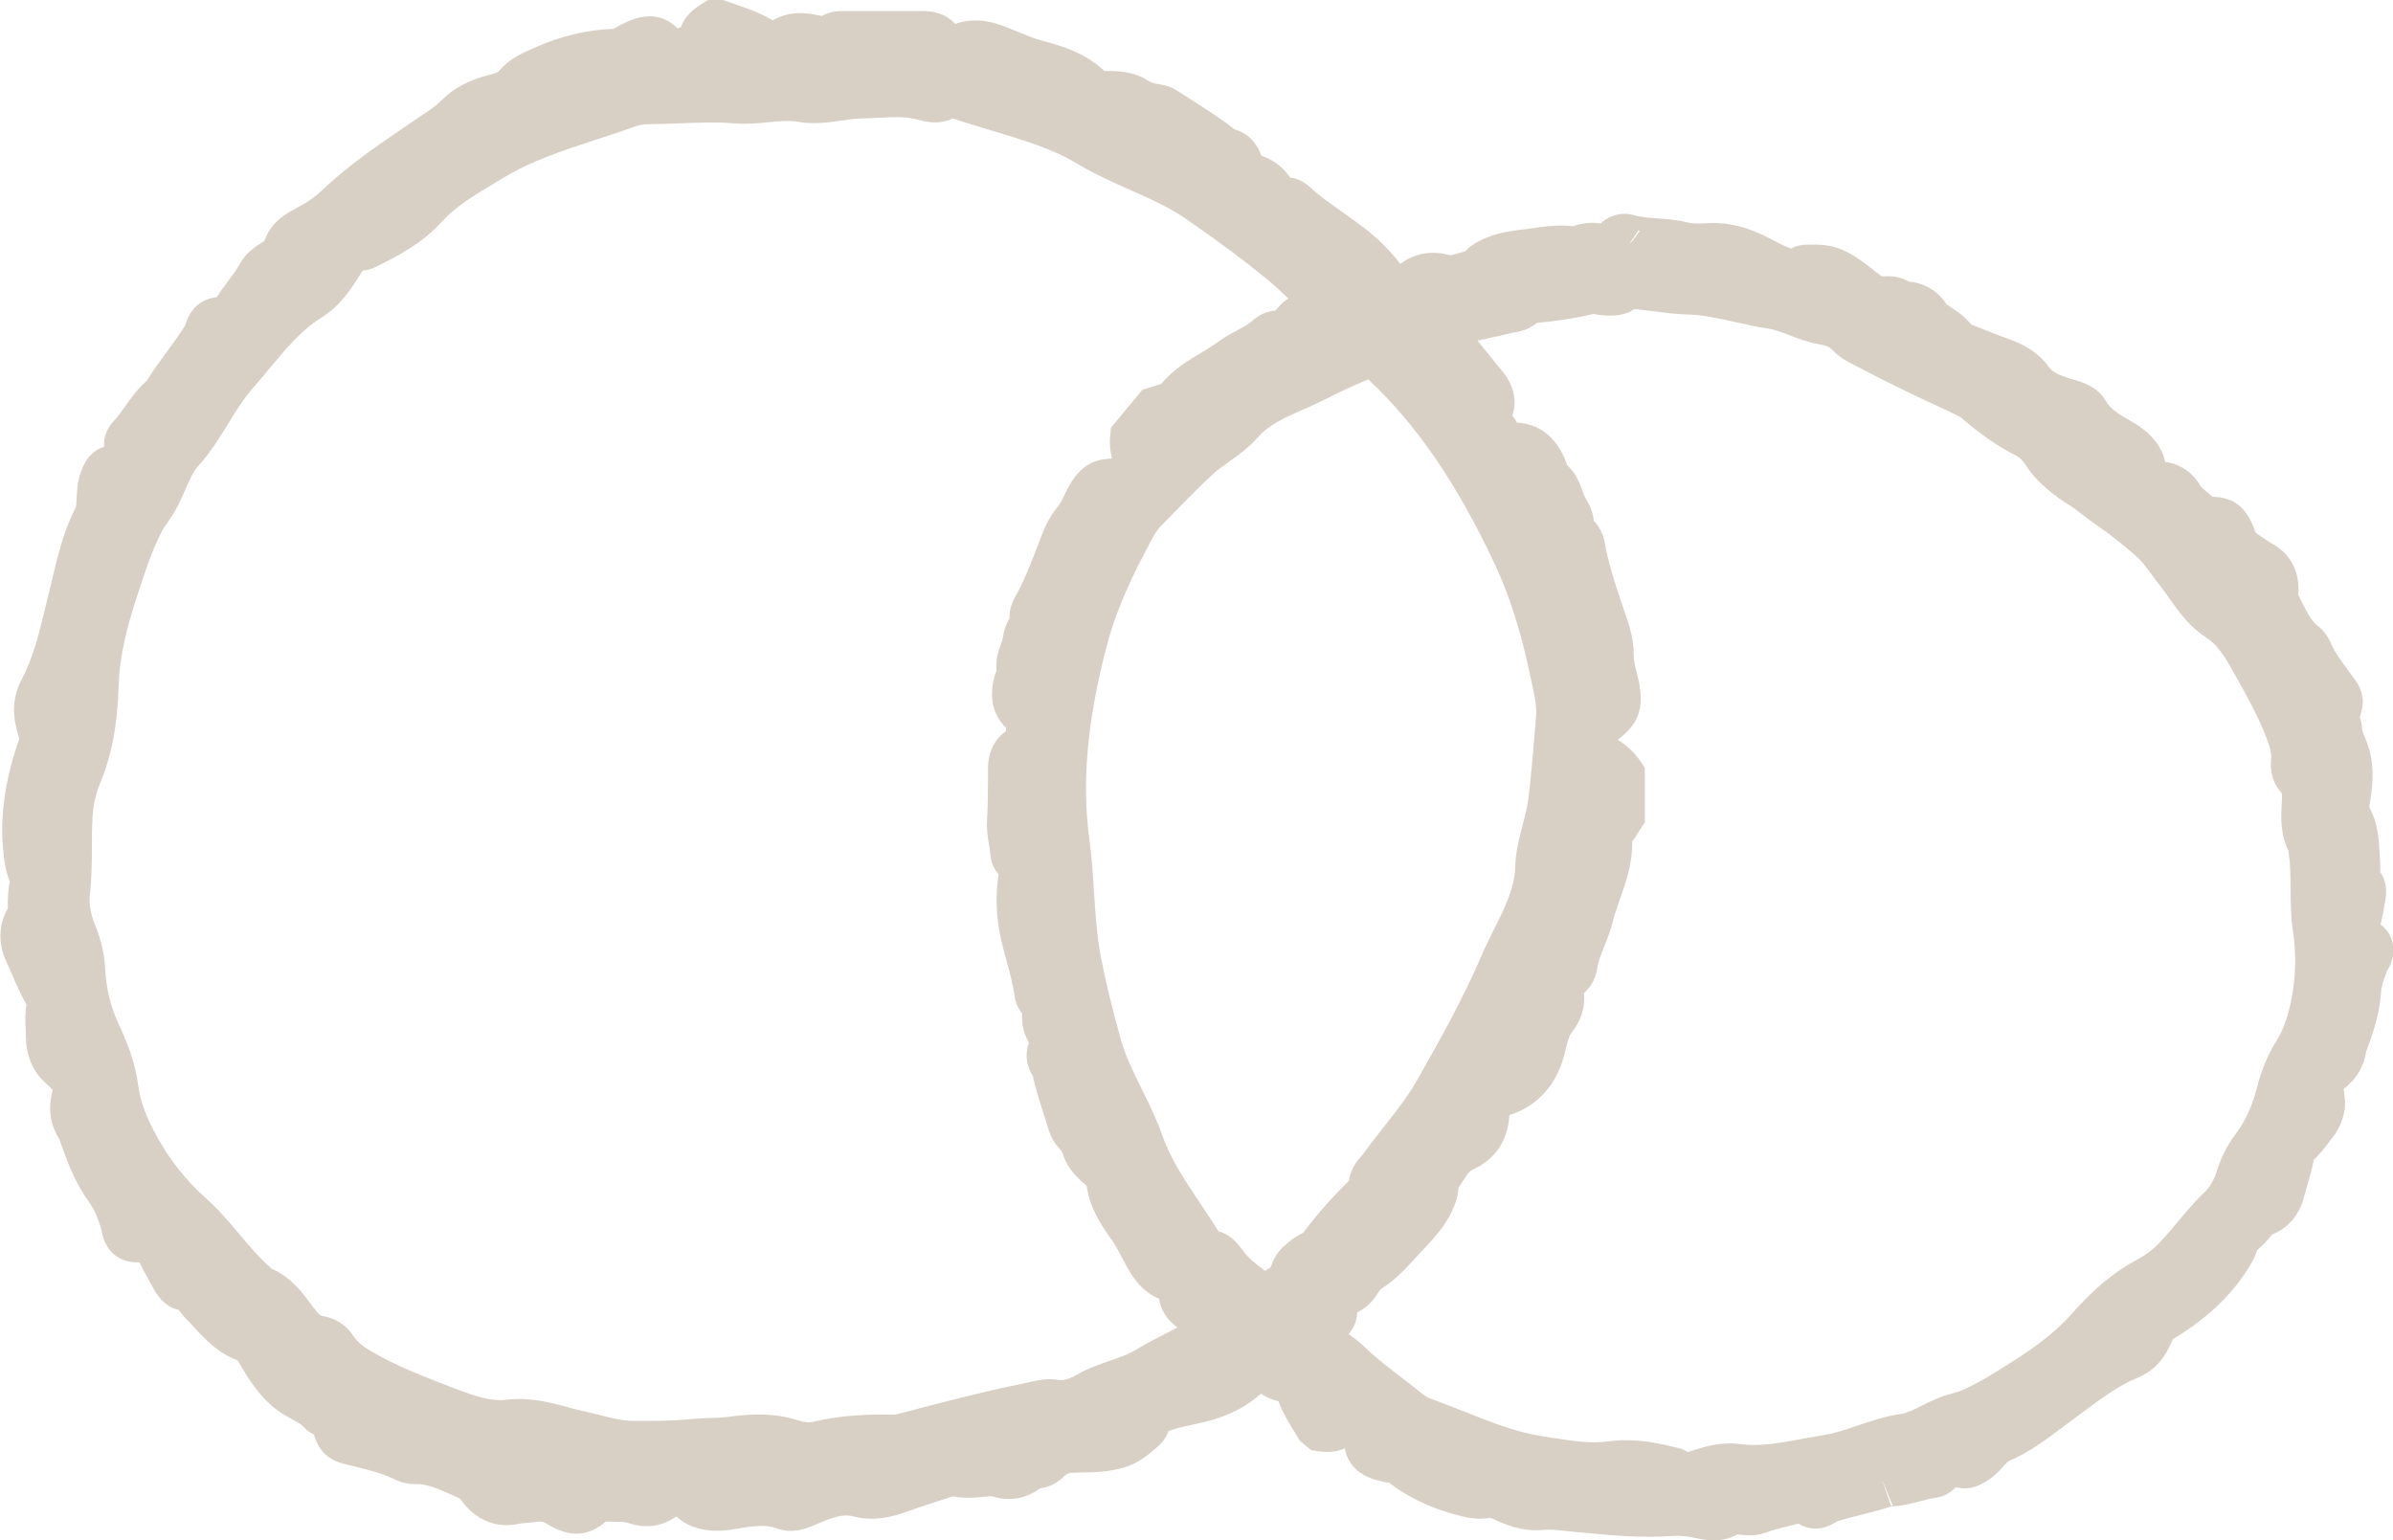 <?xml version="1.0" encoding="UTF-8"?>
<svg id="Ebene_1" data-name="Ebene 1" xmlns="http://www.w3.org/2000/svg" viewBox="0 0 262.18 168.76">
  <defs>
    <style>
      .cls-1 {
        fill: #d8d0c5;
      }
    </style>
  </defs>
  <path class="cls-1" d="M260.99,101.46s-.1-.09-.17-.15c.19-.83.35-1.66.49-2.48.1-.54.37-2.01-.53-3.27.02-.28.03-.63,0-1.02-.04-.36-.05-.72-.07-1.09-.07-1.45-.16-3.23-1.13-5,0-.02,0-.05.01-.07.29-1.82.61-3.88.03-6.09-.13-.5-.32-.99-.51-1.48-.15-.38-.33-.82-.33-1,0-.42-.09-.83-.25-1.22.57-1.45.42-2.8-.44-4.01-.25-.35-.51-.7-.77-1.05-.77-1.04-1.5-2.03-1.94-3.04-.34-.79-.82-1.42-1.41-1.88-.71-.54-1.2-1.51-1.76-2.62-.14-.27-.27-.53-.41-.8.22-2.54-.88-4.61-3.02-5.7-.14-.07-.27-.17-.4-.27-.26-.18-.53-.37-.8-.53-.44-.26-.49-.42-.51-.48-.86-2.56-2.3-3.74-4.68-3.78-.2-.19-.4-.35-.58-.51-.28-.23-.62-.52-.7-.66-1.1-1.82-2.59-2.48-3.89-2.65-.11-.57-.33-1.12-.66-1.66-.83-1.38-1.99-2.16-3.02-2.76-1.43-.83-2.33-1.38-2.81-2.23-.9-1.58-2.48-2.04-3.23-2.27-1.55-.45-2.52-.77-3.03-1.48-1.26-1.77-3.01-2.57-4.39-3.06-.89-.32-1.77-.67-2.65-1.02-.48-.19-.97-.38-1.45-.57-.79-.95-1.71-1.56-2.42-2.02-.25-.17-.33-.22-.3-.19-.95-1.49-2.41-2.36-4.17-2.5-.64-.4-1.5-.66-2.69-.57-.24,0-.29-.02-.44-.14l-.58-.46c-1-.8-2.13-1.7-3.58-2.33-1.39-.6-2.74-.56-3.73-.54h-.27c-.56.02-1.11.17-1.59.43-.56-.2-1.15-.51-1.81-.85-.65-.34-1.33-.7-2.09-1-1.78-.73-3.48-1.03-5.23-.94-.84.04-1.56.08-2.12-.06-1.19-.3-2.35-.39-3.37-.46-.92-.07-1.8-.13-2.51-.34-.97-.29-2.01-.18-2.88.29-.31.17-.58.37-.83.61-.96-.16-1.94-.07-3.02.3-1.6-.19-3.05.01-4.32.2-.37.05-.74.11-1.11.15-1.8.2-3.71.49-5.54,1.67-.35.22-.62.48-.83.71-.2.06-.4.12-.6.18-.37.11-.93.27-1.07.27-1.99-.57-3.88-.23-5.46.94-1.13-1.45-2.46-2.79-4.01-3.98-.76-.58-1.55-1.14-2.33-1.69-1.28-.9-2.49-1.74-3.53-2.71-.77-.71-1.55-1-2.21-1.08-.73-1.09-1.74-1.88-3.01-2.34-.1-.04-.16-.09-.16-.1-.63-1.81-1.92-2.55-2.95-2.85-.1-.07-.19-.15-.28-.23-.21-.17-.42-.33-.63-.49-1.28-.91-2.6-1.75-3.87-2.56l-1.37-.88c-.63-.41-1.33-.67-2.14-.78-.5-.07-.83-.18-1.12-.37-1.7-1.1-3.53-1.08-4.73-1.07-.03,0-.06,0-.08,0-2.04-1.94-4.5-2.71-6.86-3.33-.71-.19-1.45-.49-2.23-.81l-.94-.38c-1.52-.63-3.74-1.55-6.31-.64-.66-.72-1.74-1.4-3.45-1.41-1.94-.01-3.88,0-5.81,0h-3.06c-.38,0-1.33,0-2.32.54-.08-.02-.16-.04-.23-.05l-.3-.06c-.86-.17-2.85-.56-4.84.59-1.38-.84-2.8-1.32-4.06-1.75l-1.38-.48h-1.62l-.73.44c-1.28.78-1.96,1.68-2.27,2.55-.13.04-.25.08-.37.12-.37-.4-.85-.76-1.45-1.01-1.55-.64-3-.18-4.09.29-.35.15-.68.33-1.02.52-.18.1-.42.24-.4.25-2.9.08-5.83.79-8.72,2.08l-.21.09c-1.15.51-2.58,1.15-3.64,2.42-.11.13-.2.23-.89.4-2.33.56-4.13,1.51-5.5,2.91-.54.56-1.25,1.03-2.07,1.57l-1.96,1.33c-3.06,2.09-6.23,4.25-9.06,6.96-.7.67-1.53,1.25-2.68,1.85-.98.51-2.85,1.48-3.55,3.62-.02.01-.05.03-.07.05-.8.49-1.9,1.17-2.59,2.41-.37.66-.86,1.33-1.39,2.03-.39.52-.8,1.08-1.2,1.7-.42.03-.79.13-1.09.25-1.16.46-1.94,1.39-2.34,2.8-.58.95-1.26,1.88-1.98,2.86-.75,1.02-1.52,2.07-2.23,3.22l-.02.03c-1.04.91-1.76,1.93-2.41,2.85-.4.57-.78,1.11-1.18,1.52-.78.81-1.14,1.83-1.08,2.85-1.1.33-2.11,1.22-2.67,3.17-.27.92-.3,1.76-.33,2.44-.01.38-.04.89-.11,1.04-1.31,2.56-1.94,5.2-2.55,7.76-.13.56-.26,1.11-.4,1.67-.14.56-.28,1.12-.41,1.68-.67,2.75-1.3,5.35-2.51,7.63-.93,1.76-1.12,3.53-.59,5.57l.09.34c.07.26.18.65.19.7-1.81,5.18-2.29,9.64-1.51,14.05.1.57.28,1.04.41,1.39.02.06.05.12.07.18-.22,1.05-.24,2.06-.22,2.95-1.03,1.78-1.09,3.91-.14,5.9.24.5.46,1.01.68,1.52.44,1.02.9,2.06,1.51,3.14-.18,1.02-.14,1.95-.1,2.73.01.26.03.52.03.77,0,2,.76,3.82,2.06,4.99.28.25.57.53.88.85-.67,2.37-.04,4.22.76,5.48.03.12.07.25.11.36.81,2.26,1.65,4.46,3.14,6.49.59.8.95,1.75,1.33,3.01.49,3.12,2.89,3.5,3.61,3.54.14,0,.33.01.55,0,.48.99,1.01,1.94,1.54,2.88.29.52,1.11,1.99,2.76,2.33.2.28.47.65.83,1.01.31.3.6.62.89.94,1.14,1.24,2.54,2.77,4.72,3.58.04.06.08.14.15.25,1.07,1.8,2.28,3.84,4.36,5.32.53.38,1.06.66,1.52.92.51.28.99.54,1.19.78.32.36.71.66,1.15.87.26.94.96,2.58,3.1,3.15.49.13.98.25,1.47.37,1.5.37,2.92.72,4.13,1.32.82.41,1.66.61,2.42.58,1.2-.05,2.37.48,3.77,1.08.35.15.69.3,1.14.53,1.57,2.31,3.94,3.31,6.48,2.73.21-.05.42-.05.64-.07.35-.03.71-.06,1.07-.11.77-.12,1.04.04,1.17.12,1.24.77,2.35,1.16,3.39,1.16,1.11,0,2.15-.44,3.21-1.33.39.02.75.03,1.08.03.53,0,1.03,0,1.29.1,2.34.81,4.13.18,5.36-.69.53.51,1.17.9,1.96,1.17,1.67.58,3.22.42,4.53.2,1.72-.29,3.21-.54,4.46-.07,1.79.67,3.43-.03,4.21-.37,1.84-.79,3.03-1.25,4.17-.95,2.33.62,4.39.05,5.94-.51,1.05-.38,2.11-.73,3.16-1.07.62-.2,1.23-.4,1.86-.61,1.4.28,2.69.14,3.67.03.46-.05.6-.04.62-.03,1.85.6,3.7.29,5.28-.88.81-.08,1.73-.45,2.69-1.37.28-.24.46-.32.82-.33l.87-.02c1.46-.02,3.11-.05,4.82-.56,1.59-.47,2.69-1.43,3.56-2.19l.23-.2c.41-.36.83-.91,1.06-1.59.75-.3,1.63-.49,2.56-.69.83-.18,1.69-.36,2.58-.64,1.98-.63,3.61-1.53,5-2.77.52.35,1.15.66,1.91.83.46,1.24,1.1,2.28,1.67,3.21l.69,1.14,1.23,1.01.83.12c1.22.18,2.15,0,2.86-.33.06.41.19.83.41,1.25.85,1.6,2.5,2.08,3.12,2.26.33.1.66.16,1,.22.11.02.22.03.33.06,1.98,1.52,4.3,2.65,6.91,3.38l.18.05c1.02.29,2.43.68,3.92.41.06,0,.11-.02.53.18,1.92.94,3.7,1.31,5.45,1.13.61-.06,1.31.01,2.12.1l2.04.2c3.17.3,6.45.61,9.83.37.79-.06,1.61.01,2.66.24.44.1,1.13.24,1.92.24s1.71-.15,2.58-.66c.79.11,1.96.25,3.16-.21.58-.22,1.25-.39,1.97-.57.49-.12,1.01-.25,1.54-.4.27.17.54.29.79.37.82.27,2.03.35,3.42-.59.86-.29,1.78-.52,2.76-.76,1.05-.26,2.13-.53,3.22-.9,1.2-.04,2.25-.32,3.18-.57.56-.15,1.09-.29,1.53-.35.96-.11,1.78-.54,2.37-1.2.94.3,2.14.2,3.59-.79.72-.49,1.22-1.05,1.63-1.5.18-.2.42-.46.48-.51,2.31-.99,4.19-2.4,6.01-3.77.39-.29.78-.58,1.17-.87l1.19-.88c1.92-1.43,3.73-2.78,5.72-3.6,1.69-.69,2.85-1.83,3.66-3.56l.13-.28c.07-.15.15-.34.21-.45,4.02-2.44,6.78-5.15,8.69-8.51.26-.46.41-.89.52-1.21,0-.01,0-.02.01-.04.67-.55,1.2-1.15,1.65-1.71,1.73-.68,2.98-2.14,3.47-4.06.12-.45.25-.9.38-1.35.25-.88.52-1.79.71-2.79.65-.58,1.12-1.21,1.5-1.71.13-.17.26-.35.4-.52,1.17-1.42,1.7-3.15,1.46-4.75-.03-.24-.06-.49-.09-.77,1.38-1.03,2.23-2.45,2.46-4.1.04-.09.08-.18.11-.27.69-1.88,1.37-3.9,1.51-6.11.05-.78.31-1.54.71-2.53-.01.03,0,.03,0,.02,1.55-2.61,0-4.37-.52-4.85ZM226.98,143.96c-1.89,2.15-4.25,3.79-6.36,5.14-1.92,1.23-3.73,2.39-5.66,3.23-.33.14-.73.27-1.3.42-1.2.31-2.22.83-3.13,1.28-.83.42-1.55.78-2.15.87-1.79.26-3.38.8-4.92,1.32-1.27.43-2.47.84-3.62,1.02-.8.13-1.59.27-2.39.42-2.37.44-4.61.86-6.75.57-2.17-.3-4.11.33-5.52.79-.08.03-.16.05-.24.08-.34-.2-.72-.36-1.13-.46-1.78-.43-3.67-.84-5.67-.84-.63,0-1.28.04-1.93.13-1.89.27-3.88-.04-6-.37l-1-.15c-2.99-.44-5.84-1.57-8.86-2.77-1.21-.48-2.42-.96-3.64-1.4-.31-.11-.67-.34-1.12-.71-.71-.58-1.44-1.14-2.18-1.7-1.36-1.04-2.65-2.03-3.77-3.12-.62-.61-1.26-1.09-1.89-1.53.28-.32.52-.68.68-1.08.17-.42.25-.85.27-1.29,1.01-.51,1.79-1.29,2.43-2.38.03-.05.14-.17.28-.26,1.52-.98,2.64-2.22,3.64-3.31.3-.33.6-.66.91-.98,1.43-1.48,2.88-3.11,3.61-5.43.15-.47.19-.9.2-1.28.17-.24.33-.48.48-.72.34-.53.73-1.12.98-1.23,2.55-1.12,3.98-3.21,4.14-6.03,2.2-.71,5.03-2.48,6.08-6.86l.04-.18c.19-.79.39-1.61.69-1.99,1.06-1.33,1.52-2.83,1.36-4.34.66-.61,1.31-1.51,1.47-2.78.09-.7.4-1.45.75-2.32.32-.8.69-1.7.93-2.7.19-.78.48-1.6.78-2.46.66-1.87,1.4-3.96,1.36-6.37.31-.38.53-.76.71-1.05.05-.09.1-.18.16-.26l.51-.77v-5.98l-.52-.77c-.7-1.03-1.57-1.74-2.43-2.32,2.1-1.62,3.16-3.27,2.06-7.35-.2-.74-.33-1.35-.33-1.9.02-1.78-.5-3.29-.96-4.63l-.33-.97c-.77-2.3-1.49-4.48-1.88-6.7-.17-.98-.59-1.8-1.2-2.41-.07-.78-.34-1.58-.83-2.35-.17-.28-.33-.7-.45-1.03-.25-.7-.64-1.81-1.65-2.74-.08-.27-.17-.53-.28-.77-1.34-2.98-3.45-3.79-5.21-3.88-.14-.27-.31-.53-.51-.78.54-1.54.18-3.28-1.03-4.78l-1.2-1.47c-.54-.66-1.07-1.31-1.58-1.95.24-.05.47-.1.72-.16,1.03-.22,2.05-.44,3.05-.7l.18-.03c.47-.07,1.59-.24,2.55-1.06,2.21-.19,4.25-.52,6.23-.98.05,0,.1.02.15.03.37.07.87.17,1.62.15.55,0,1.61,0,2.72-.72.05,0,.11.01.16.02l.2.02c.58.06,1.16.13,1.74.21,1.2.16,2.43.32,3.73.35,1.65.04,3.34.42,5.13.82,1.18.27,2.41.54,3.69.73.68.1,1.44.39,2.26.71.98.37,2.09.8,3.34,1.01.83.14,1.16.35,1.41.62.81.87,1.75,1.33,2.44,1.67.15.07.3.15.44.22,3.22,1.74,6.56,3.29,9.78,4.79l1.36.66c2.18,1.9,4.17,3.27,6.24,4.31.28.14.57.43.8.79,1.36,2.15,3.23,3.51,5.05,4.66.44.28.86.61,1.27.93.46.35.91.71,1.39,1.03,1.58,1.07,3.09,2.31,4.47,3.49.61.52,1.18,1.29,1.78,2.11.29.4.58.8.89,1.18.34.43.66.89.99,1.35,1.04,1.48,2.22,3.15,4.13,4.37,1.16.75,1.96,2.06,2.81,3.56l.12.21c1.47,2.61,2.86,5.08,3.8,7.72.26.74.36,1.29.31,1.78-.16,1.46.24,2.73,1.15,3.71.07.2.03.89,0,1.3v.19c-.1,1.46-.07,3.16.73,4.82,0,.06.01.13.03.19.2,1.25.21,2.58.22,4,0,1.53.02,3.12.27,4.76.35,2.3.31,4.6-.12,7.02-.37,2.08-.92,3.65-1.74,4.95-1.19,1.88-1.82,3.95-2.24,5.54-.45,1.72-1.18,3.24-2.23,4.65-.88,1.18-1.55,2.5-2,3.94-.29.93-.69,1.66-1.21,2.23-1.19,1.12-2.19,2.32-3.17,3.49-.61.73-1.22,1.45-1.87,2.15-.69.73-1.52,1.37-2.34,1.81-2.58,1.35-4.9,3.27-7.33,6.03ZM115.87,151.17c-1.27-.16-2.37.1-3.25.31-.2.05-.39.09-.59.13-4.19.84-8.34,1.93-12.35,2.98l-1.61.42c-.08.01-.17.01-.25,0-3.34-.08-6.1.16-8.71.77-.45.11-1.02.06-1.59-.13-1.5-.49-2.97-.66-4.39-.66-1.17,0-2.3.11-3.4.26-.58.08-1.22.1-1.89.12-.66.02-1.32.04-1.98.11-2.26.22-4.54.23-6.69.2-1-.01-2.12-.29-3.29-.59-.55-.14-1.11-.28-1.67-.4-.64-.14-1.28-.31-1.92-.48-2-.54-4.26-1.15-6.78-.84-1.71.21-3.48-.39-5.43-1.14l-.27-.1c-3.29-1.26-6.4-2.45-9.26-4.14-.86-.51-1.4-.98-1.77-1.53-.86-1.3-2.05-2.07-3.53-2.28-.28-.04-.83-.8-1.23-1.35l-.14-.18c-1.03-1.42-2.26-2.82-4.14-3.65-.07-.07-.14-.13-.21-.2-1.14-1-2.16-2.21-3.24-3.49-1.14-1.36-2.32-2.76-3.74-4.03-2.08-1.85-3.79-3.99-5.24-6.54-1.26-2.21-1.96-4.09-2.19-5.94-.32-2.5-1.28-4.79-2.08-6.5-.91-1.95-1.4-3.93-1.51-6.05-.08-1.65-.45-3.29-1.1-4.87-.46-1.13-.66-2.16-.61-3.15.23-1.88.24-3.7.25-5.47,0-1.12,0-2.23.08-3.34.07-1.23.36-2.49.8-3.55,1.28-3.08,1.93-6.48,2.05-10.72.09-3.41,1.01-6.7,1.92-9.53.82-2.55,1.59-4.97,2.71-7.2.2-.4.48-.84.89-1.42.82-1.13,1.34-2.33,1.8-3.39.45-1.04.84-1.93,1.38-2.53,1.39-1.53,2.4-3.19,3.38-4.78.83-1.36,1.62-2.63,2.55-3.69.62-.7,1.22-1.43,1.83-2.16,1.83-2.2,3.55-4.28,5.77-5.66,2.07-1.28,3.31-3.24,4.21-4.67.1-.15.2-.31.3-.46.48-.05.97-.19,1.43-.42,2.49-1.22,5.11-2.6,7.22-4.93,1.55-1.71,3.61-2.94,5.79-4.24l1.01-.61c3.07-1.86,6.51-2.98,10.15-4.17,1.44-.47,2.89-.94,4.31-1.46.42-.15.96-.23,1.71-.23,1.07,0,2.14-.05,3.22-.09,2.02-.08,3.93-.16,5.78,0,1.38.12,2.69,0,3.85-.12,1.2-.11,2.25-.21,3.17-.05,1.82.31,3.45.07,4.89-.14.73-.11,1.41-.21,2.03-.22.59-.01,1.17-.04,1.76-.07,1.69-.09,3.29-.17,4.68.24,1.58.47,2.78.25,3.65-.18,1.43.49,2.87.92,4.28,1.34,3.38,1.01,6.57,1.96,9.36,3.63,1.91,1.14,3.88,2.02,5.79,2.87,2.23.99,4.34,1.93,6.19,3.22,3.58,2.48,6.26,4.47,8.67,6.45.86.7,1.67,1.46,2.47,2.23-.54.35-1,.78-1.38,1.3-.99.1-1.84.47-2.53,1.12-.4.37-.99.69-1.67,1.05-.66.35-1.41.76-2.15,1.3-.54.4-1.16.77-1.82,1.17-1.46.87-3.07,1.84-4.39,3.43-.38.09-.7.2-.94.29l-1.11.34-3.44,4.15-.09.93c-.09.9.02,1.71.2,2.46-2.06.04-3.73.78-5.2,3.97-.26.56-.49,1.01-.76,1.33-1.03,1.22-1.55,2.59-1.96,3.68l-.31.81c-.75,1.93-1.45,3.74-2.4,5.4-.43.75-.62,1.55-.59,2.32-.38.59-.63,1.29-.73,2.08-.03.24-.16.59-.25.84-.23.62-.58,1.58-.45,2.79-.08.2-.15.41-.21.61-.77,2.77.13,4.56,1.26,5.67-.02.13-.04.26-.04.39-1.2.82-1.91,2.24-1.94,3.95v1.64c-.02,1.46-.03,2.84-.11,4.23-.05.97.09,1.83.22,2.59.06.35.12.69.14,1.04.05.85.39,1.61.91,2.21-.37,2.32-.28,4.72.28,7.18.18.81.4,1.61.62,2.41.35,1.27.68,2.47.83,3.64.12.9.46,1.55.85,2.02-.08,1.12.17,2.19.74,3.2-.54,1.59-.09,2.83.44,3.65.01.07.03.14.04.21.05.24.1.47.16.7.34,1.28.75,2.54,1.15,3.8l.43,1.35c.21.67.57,1.29,1.08,1.84.31.34.39.53.44.69.52,1.67,1.73,2.72,2.59,3.43.33,2.41,1.54,4.26,2.76,5.96.35.49.66,1.08,1,1.71l.4.75c.62,1.18,1.62,3.06,3.78,3.97.14,1.06.7,2.06,1.63,2.84.12.1.25.2.37.31-.29.15-.58.3-.88.45-1.26.64-2.56,1.31-3.83,2.08-.73.44-1.67.76-2.66,1.1-1.14.39-2.43.83-3.67,1.55-1.03.59-1.6.62-2.06.56ZM136.07,136.91c-.81-1.2-1.74-1.77-2.59-2.01-.65-1.06-1.34-2.08-2-3.08-1.66-2.48-3.23-4.83-4.13-7.4-.64-1.82-1.47-3.49-2.26-5.1-.92-1.85-1.78-3.61-2.29-5.42-1-3.58-1.67-6.34-2.17-8.95-.45-2.34-.61-4.73-.77-7.26-.12-1.9-.25-3.87-.52-5.84-.82-6.14-.23-12.79,1.87-20.92.82-3.17,2.14-6.43,4.16-10.27l.29-.56c.53-1.03.99-1.92,1.6-2.54l1.34-1.36c1.44-1.48,2.8-2.87,4.25-4.21.5-.47,1.12-.91,1.77-1.37,1.03-.73,2.19-1.57,3.21-2.72,1.22-1.38,2.98-2.16,5.02-3.06.84-.37,1.68-.74,2.49-1.16,1.5-.77,3.03-1.46,4.56-2.12,5.27,4.93,9.67,11.33,13.82,20.14,1.65,3.5,2.91,7.46,3.96,12.46l.15.71c.3,1.37.56,2.55.46,3.64l-.19,2.25c-.19,2.29-.38,4.67-.68,6.95-.11.83-.34,1.69-.58,2.61-.37,1.4-.79,2.99-.84,4.73-.07,2.27-1.14,4.43-2.28,6.71-.48.95-.95,1.91-1.37,2.88-2.09,4.86-4.68,9.49-7.15,13.81-1.01,1.76-2.28,3.37-3.62,5.08-.76.96-1.51,1.91-2.22,2.9-.05.06-.11.13-.16.19-.38.43-1.22,1.38-1.41,2.76-1.9,1.87-3.55,3.74-5.01,5.69-.08.05-.17.1-.26.14-.37.2-.87.48-1.36.91l-.13.11c-.47.4-1.39,1.17-1.79,2.6-.1.07-.22.15-.32.21l-.19.13s-.08.05-.13.08c-1.04-.78-1.94-1.49-2.52-2.36ZM179.52,25.23s.03.02.05.03c.03.02.05.05.08.07l-.97,1.27s-.06-.01-.08-.02l.93-1.36ZM207.18,165l-.98-2.87h0l1.17,2.83s-.08.03-.18.04Z"/>
</svg>